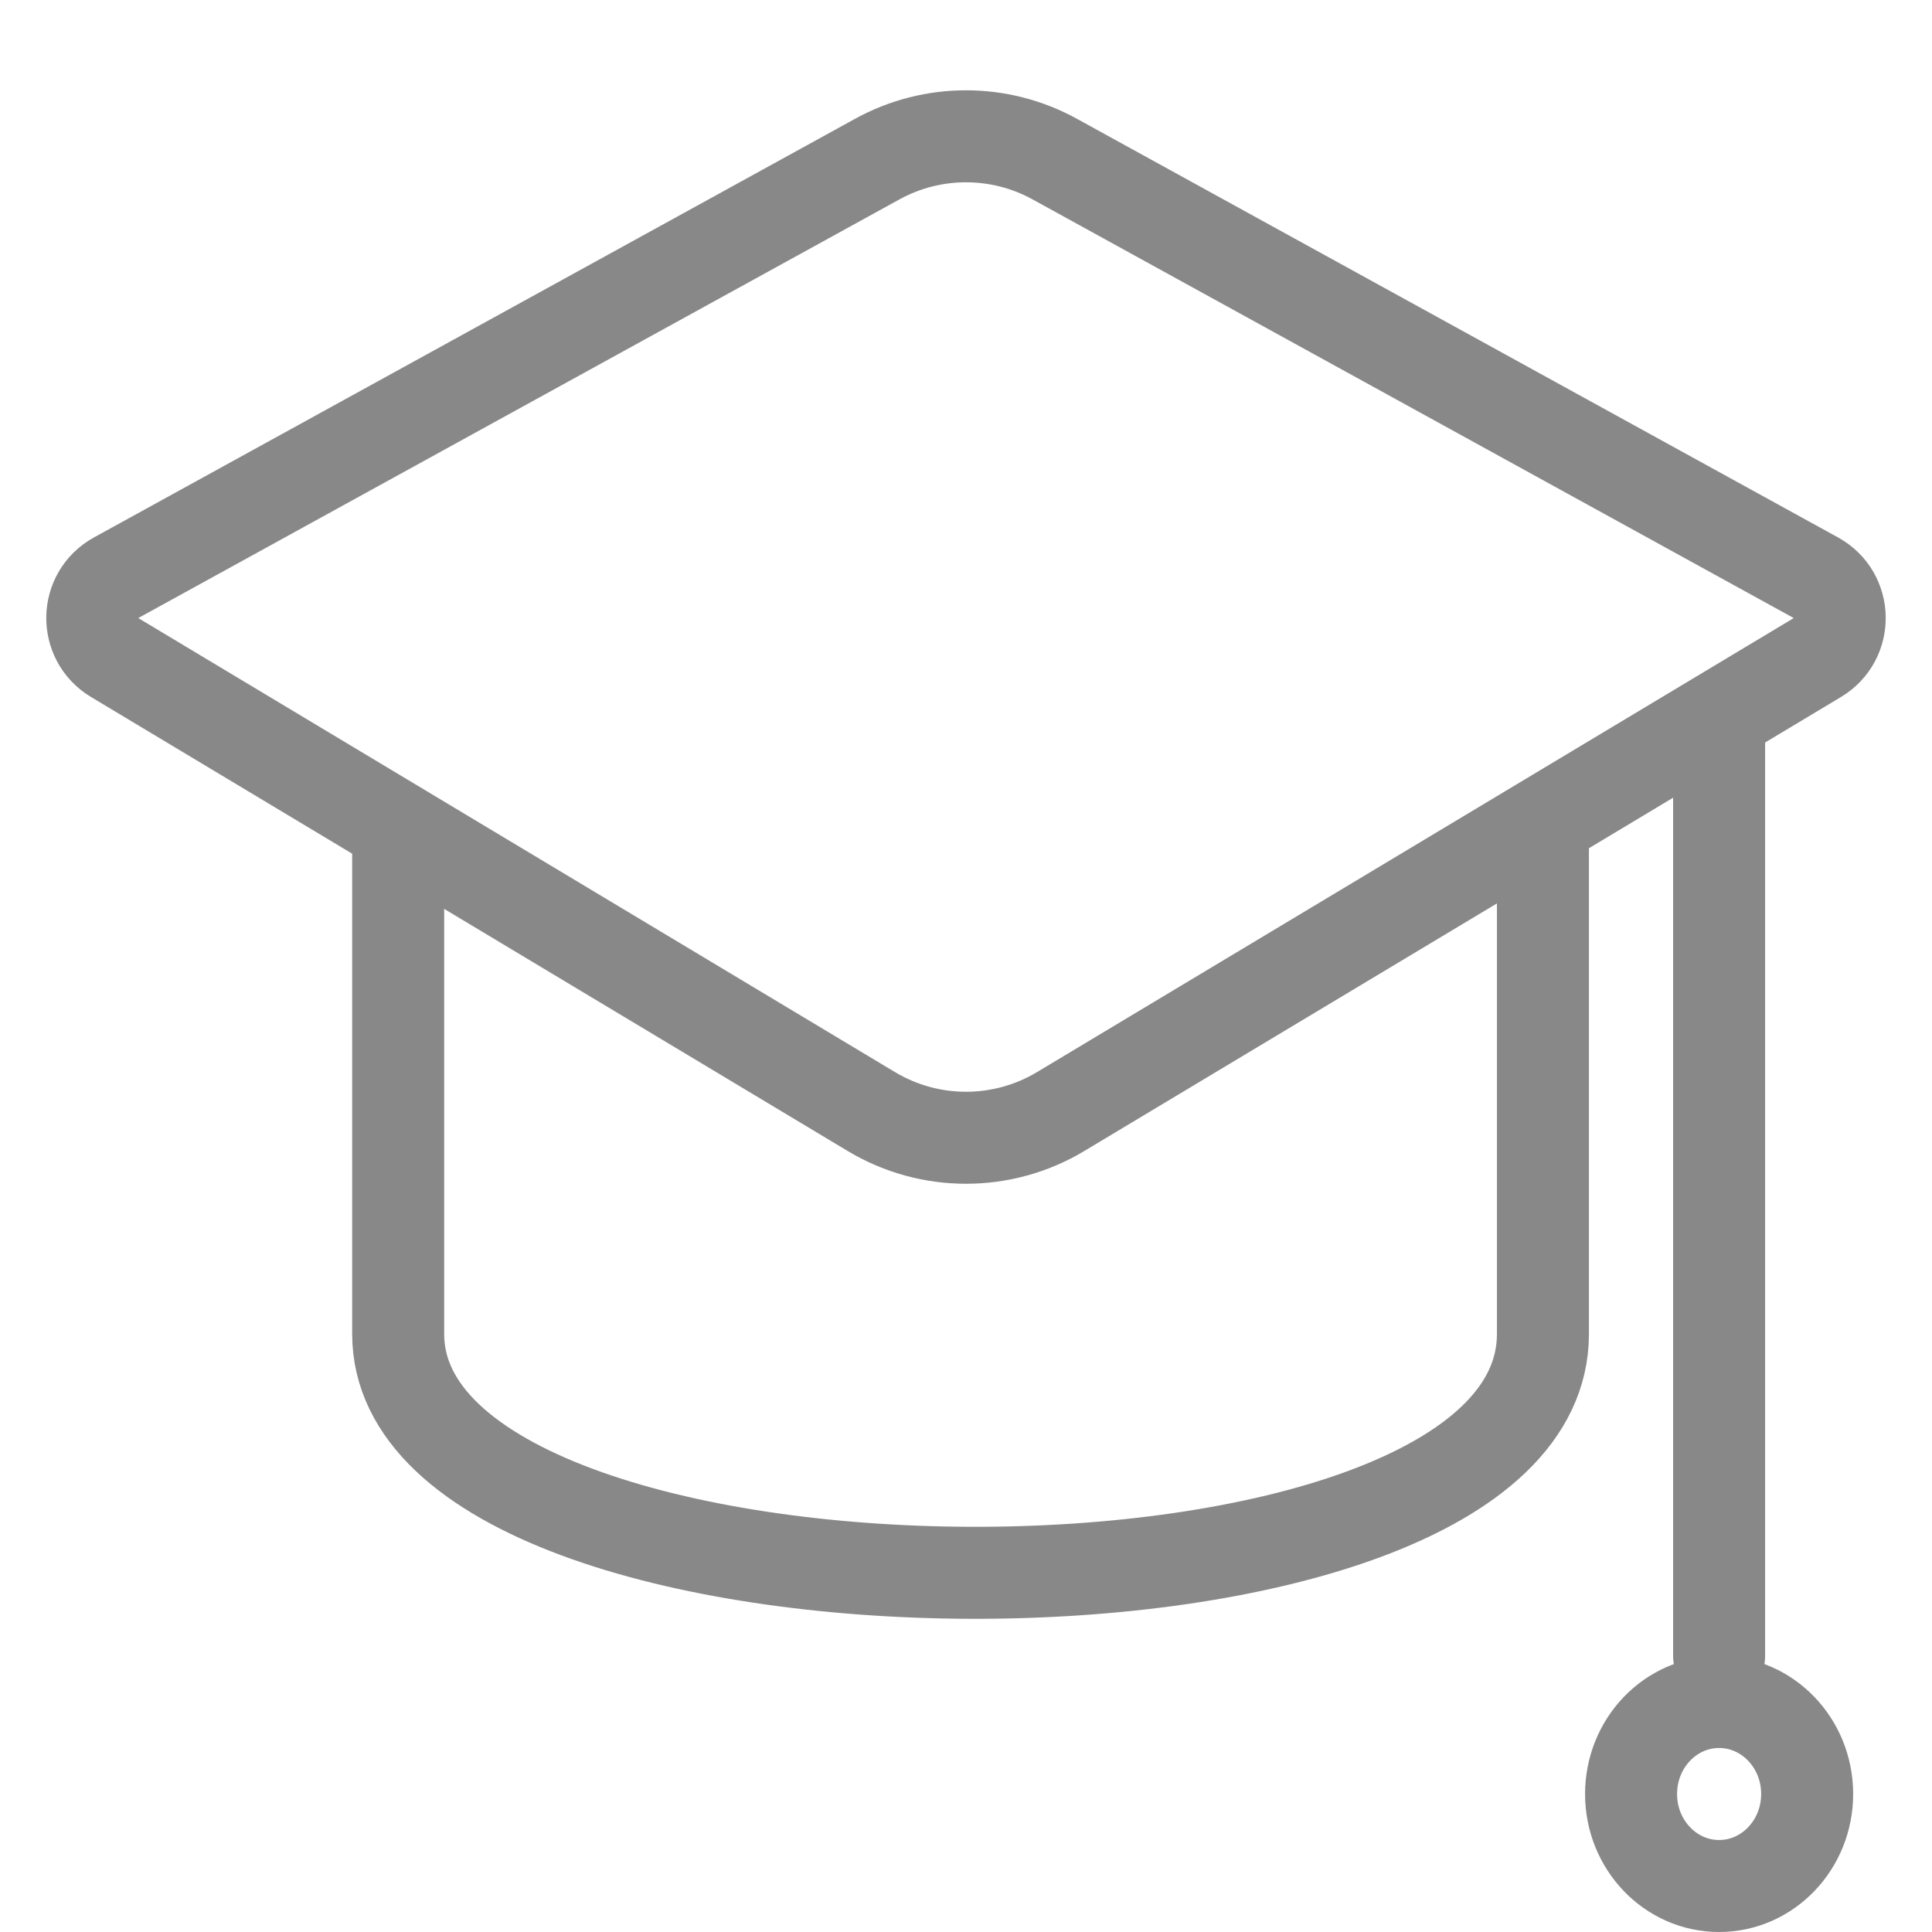<svg width="21" height="21" viewBox="0 0 21 21" fill="none" xmlns="http://www.w3.org/2000/svg">
<path d="M9.536 1.729L1.262 6.28C0.924 6.466 0.915 6.948 1.246 7.147L9.471 12.082C10.104 12.462 10.896 12.462 11.529 12.082L19.754 7.147C20.085 6.948 20.076 6.466 19.738 6.28L11.464 1.729C10.864 1.399 10.136 1.399 9.536 1.729Z" stroke="#888888" stroke-linecap="round"/>
<path d="M4.328 9V14.5C4.328 17.922 16.771 18 16.771 14.5C16.771 11.3 16.771 10.109 16.771 9" stroke="#888888" stroke-linecap="round"/>
<path d="M18.686 8V18" stroke="#888888" stroke-linecap="round"/>
<ellipse cx="18.686" cy="19.5" rx="0.957" ry="1" stroke="#888888"/>
</svg>
